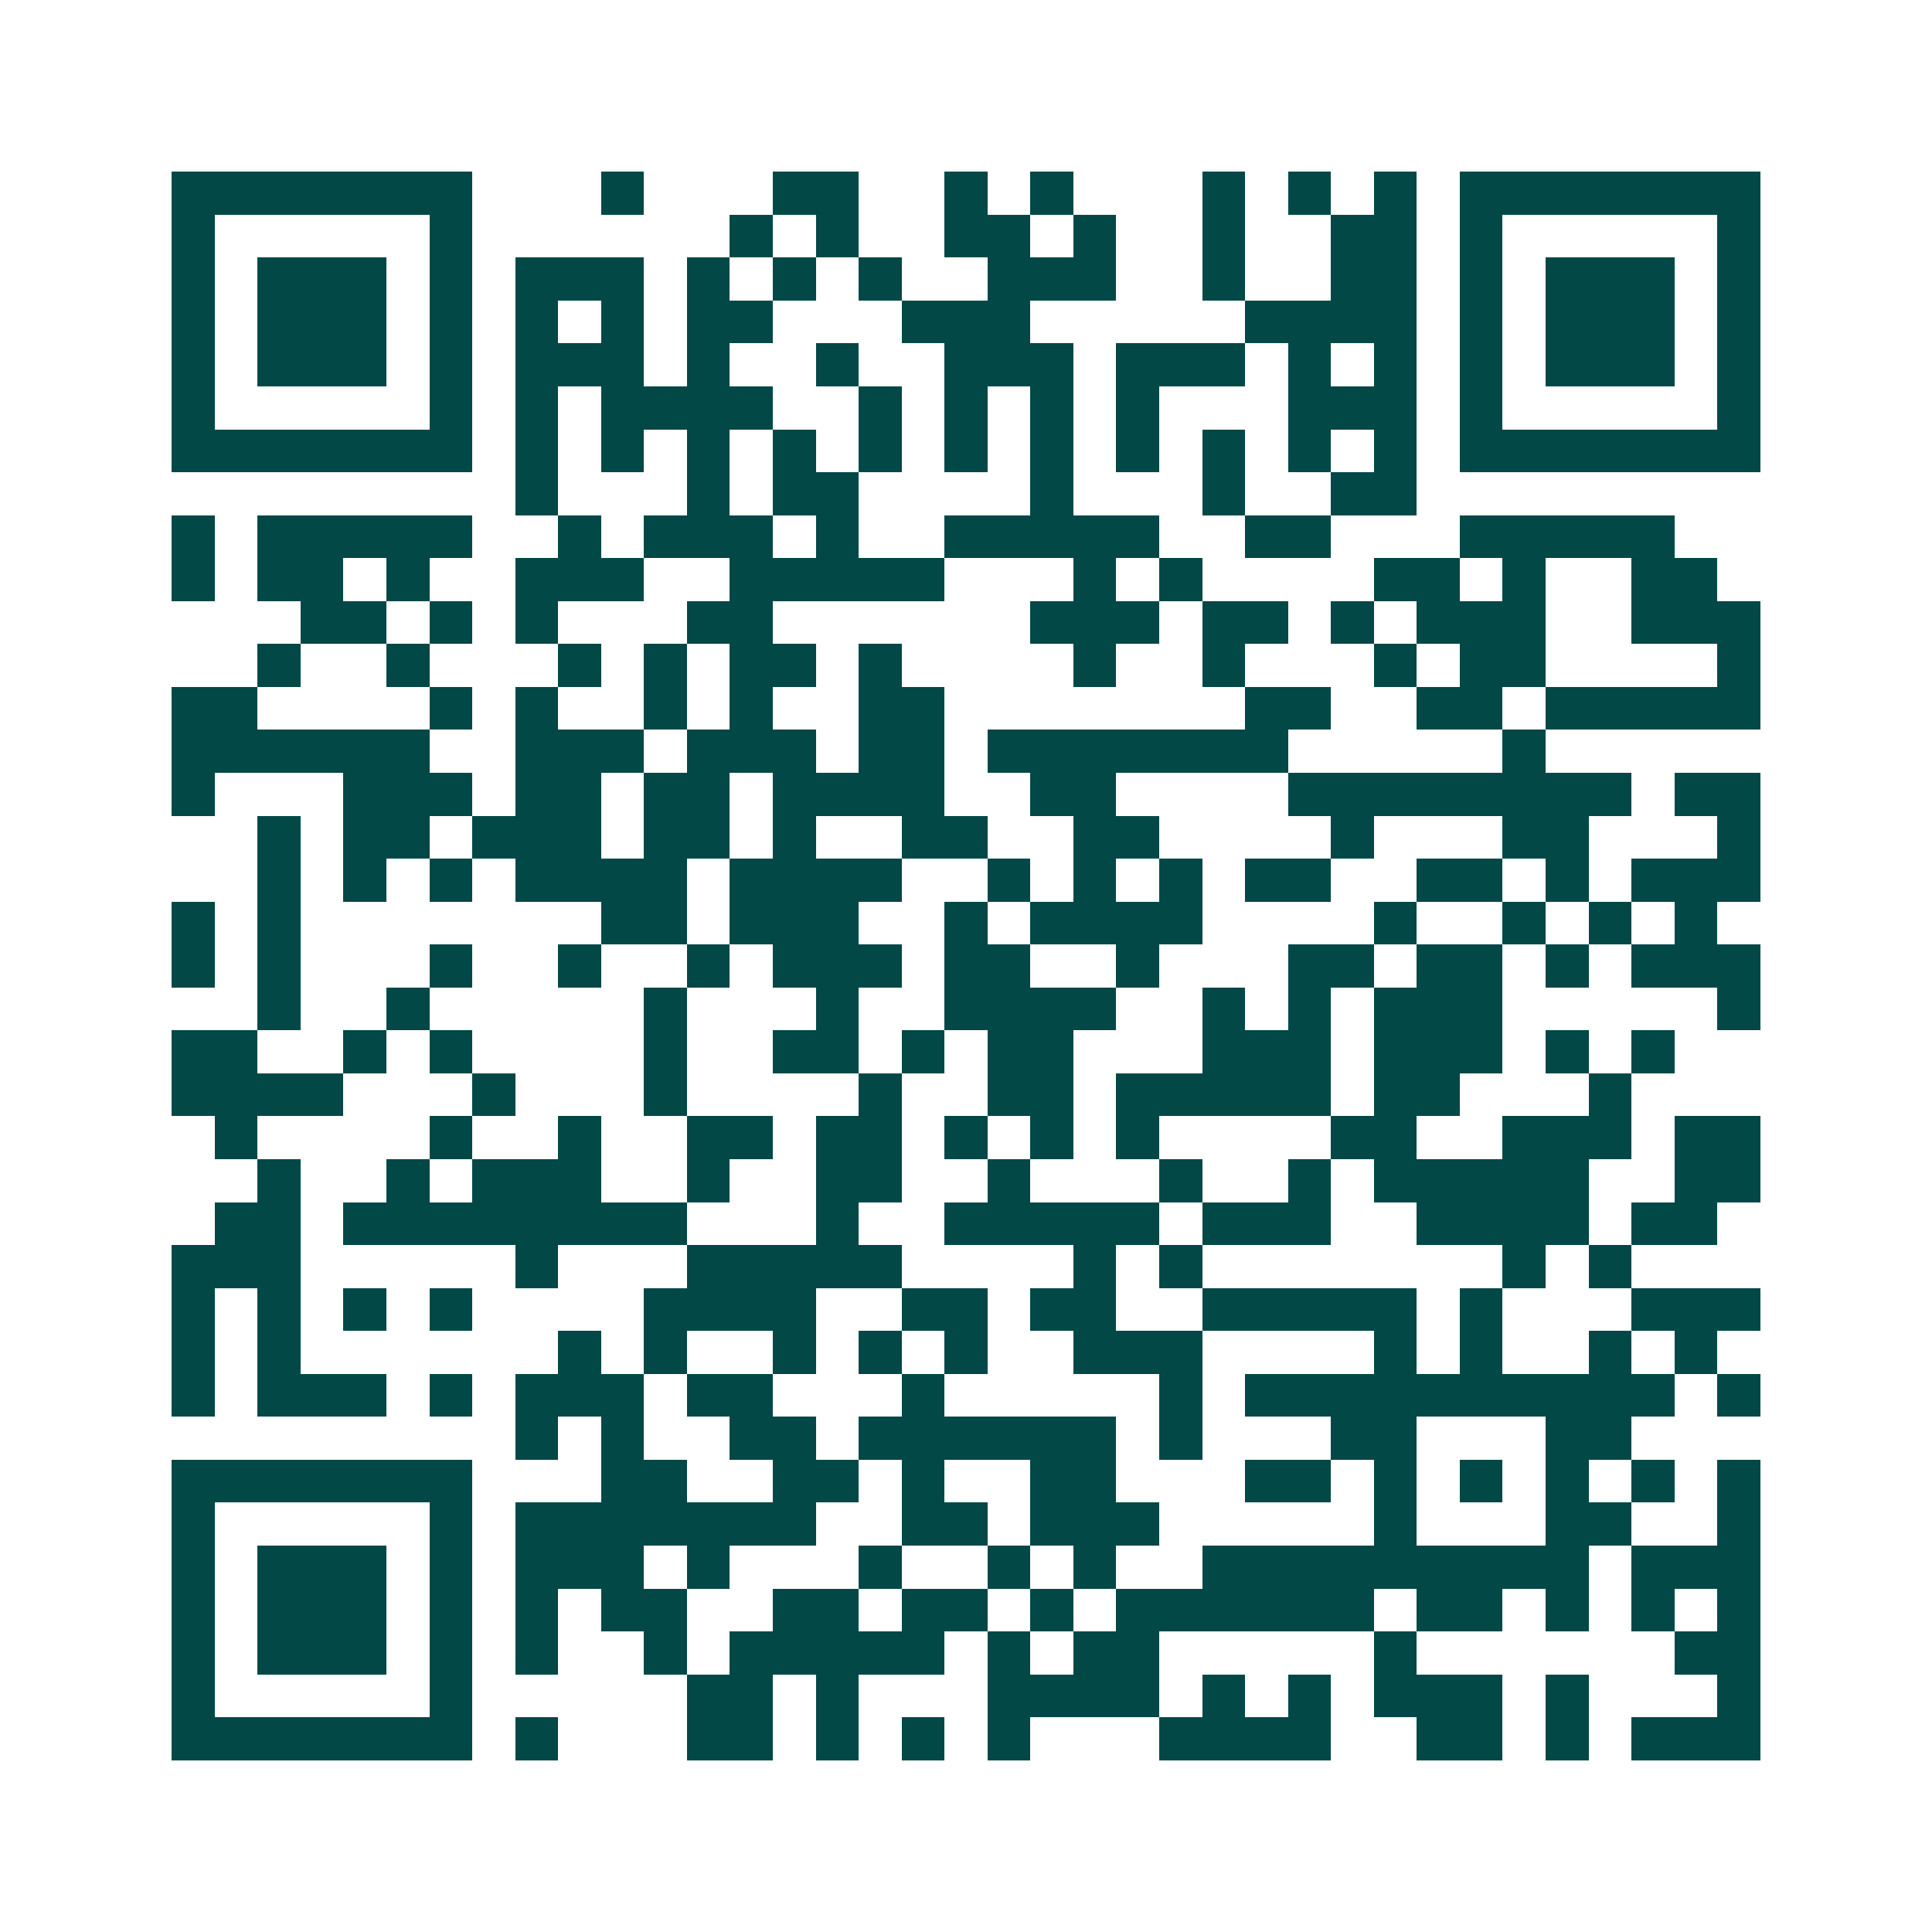 <svg xmlns="http://www.w3.org/2000/svg" width="200" height="200" viewBox="0 0 45 45" shape-rendering="crispEdges"><path fill="#ffffff" d="M0 0h45v45H0z"/><path stroke="#014847" d="M4 4.5h7m3 0h1m3 0h2m2 0h1m1 0h1m3 0h1m1 0h1m1 0h1m1 0h7M4 5.5h1m5 0h1m6 0h1m1 0h1m2 0h2m1 0h1m2 0h1m2 0h2m1 0h1m5 0h1M4 6.5h1m1 0h3m1 0h1m1 0h3m1 0h1m1 0h1m1 0h1m2 0h3m2 0h1m2 0h2m1 0h1m1 0h3m1 0h1M4 7.5h1m1 0h3m1 0h1m1 0h1m1 0h1m1 0h2m3 0h3m5 0h4m1 0h1m1 0h3m1 0h1M4 8.5h1m1 0h3m1 0h1m1 0h3m1 0h1m2 0h1m2 0h3m1 0h3m1 0h1m1 0h1m1 0h1m1 0h3m1 0h1M4 9.5h1m5 0h1m1 0h1m1 0h4m2 0h1m1 0h1m1 0h1m1 0h1m3 0h3m1 0h1m5 0h1M4 10.5h7m1 0h1m1 0h1m1 0h1m1 0h1m1 0h1m1 0h1m1 0h1m1 0h1m1 0h1m1 0h1m1 0h1m1 0h7M12 11.5h1m3 0h1m1 0h2m4 0h1m3 0h1m2 0h2M4 12.5h1m1 0h5m2 0h1m1 0h3m1 0h1m2 0h5m2 0h2m3 0h5M4 13.5h1m1 0h2m1 0h1m2 0h3m2 0h5m3 0h1m1 0h1m4 0h2m1 0h1m2 0h2M7 14.5h2m1 0h1m1 0h1m3 0h2m6 0h3m1 0h2m1 0h1m1 0h3m2 0h3M6 15.5h1m2 0h1m3 0h1m1 0h1m1 0h2m1 0h1m4 0h1m2 0h1m3 0h1m1 0h2m4 0h1M4 16.5h2m4 0h1m1 0h1m2 0h1m1 0h1m2 0h2m7 0h2m2 0h2m1 0h5M4 17.5h6m2 0h3m1 0h3m1 0h2m1 0h7m5 0h1M4 18.5h1m3 0h3m1 0h2m1 0h2m1 0h4m2 0h2m4 0h8m1 0h2M6 19.5h1m1 0h2m1 0h3m1 0h2m1 0h1m2 0h2m2 0h2m4 0h1m3 0h2m3 0h1M6 20.5h1m1 0h1m1 0h1m1 0h4m1 0h4m2 0h1m1 0h1m1 0h1m1 0h2m2 0h2m1 0h1m1 0h3M4 21.5h1m1 0h1m7 0h2m1 0h3m2 0h1m1 0h4m4 0h1m2 0h1m1 0h1m1 0h1M4 22.5h1m1 0h1m3 0h1m2 0h1m2 0h1m1 0h3m1 0h2m2 0h1m3 0h2m1 0h2m1 0h1m1 0h3M6 23.5h1m2 0h1m5 0h1m3 0h1m2 0h4m2 0h1m1 0h1m1 0h3m5 0h1M4 24.5h2m2 0h1m1 0h1m4 0h1m2 0h2m1 0h1m1 0h2m3 0h3m1 0h3m1 0h1m1 0h1M4 25.5h4m3 0h1m3 0h1m4 0h1m2 0h2m1 0h5m1 0h2m3 0h1M5 26.5h1m4 0h1m2 0h1m2 0h2m1 0h2m1 0h1m1 0h1m1 0h1m4 0h2m2 0h3m1 0h2M6 27.5h1m2 0h1m1 0h3m2 0h1m2 0h2m2 0h1m3 0h1m2 0h1m1 0h5m2 0h2M5 28.5h2m1 0h8m3 0h1m2 0h5m1 0h3m2 0h4m1 0h2M4 29.5h3m5 0h1m3 0h5m4 0h1m1 0h1m7 0h1m1 0h1M4 30.5h1m1 0h1m1 0h1m1 0h1m4 0h4m2 0h2m1 0h2m2 0h5m1 0h1m3 0h3M4 31.5h1m1 0h1m6 0h1m1 0h1m2 0h1m1 0h1m1 0h1m2 0h3m4 0h1m1 0h1m2 0h1m1 0h1M4 32.5h1m1 0h3m1 0h1m1 0h3m1 0h2m3 0h1m5 0h1m1 0h10m1 0h1M12 33.5h1m1 0h1m2 0h2m1 0h6m1 0h1m3 0h2m3 0h2M4 34.5h7m3 0h2m2 0h2m1 0h1m2 0h2m3 0h2m1 0h1m1 0h1m1 0h1m1 0h1m1 0h1M4 35.5h1m5 0h1m1 0h7m2 0h2m1 0h3m5 0h1m3 0h2m2 0h1M4 36.5h1m1 0h3m1 0h1m1 0h3m1 0h1m3 0h1m2 0h1m1 0h1m2 0h9m1 0h3M4 37.5h1m1 0h3m1 0h1m1 0h1m1 0h2m2 0h2m1 0h2m1 0h1m1 0h6m1 0h2m1 0h1m1 0h1m1 0h1M4 38.5h1m1 0h3m1 0h1m1 0h1m2 0h1m1 0h5m1 0h1m1 0h2m5 0h1m6 0h2M4 39.5h1m5 0h1m5 0h2m1 0h1m3 0h4m1 0h1m1 0h1m1 0h3m1 0h1m3 0h1M4 40.5h7m1 0h1m3 0h2m1 0h1m1 0h1m1 0h1m3 0h4m2 0h2m1 0h1m1 0h3"/></svg>

